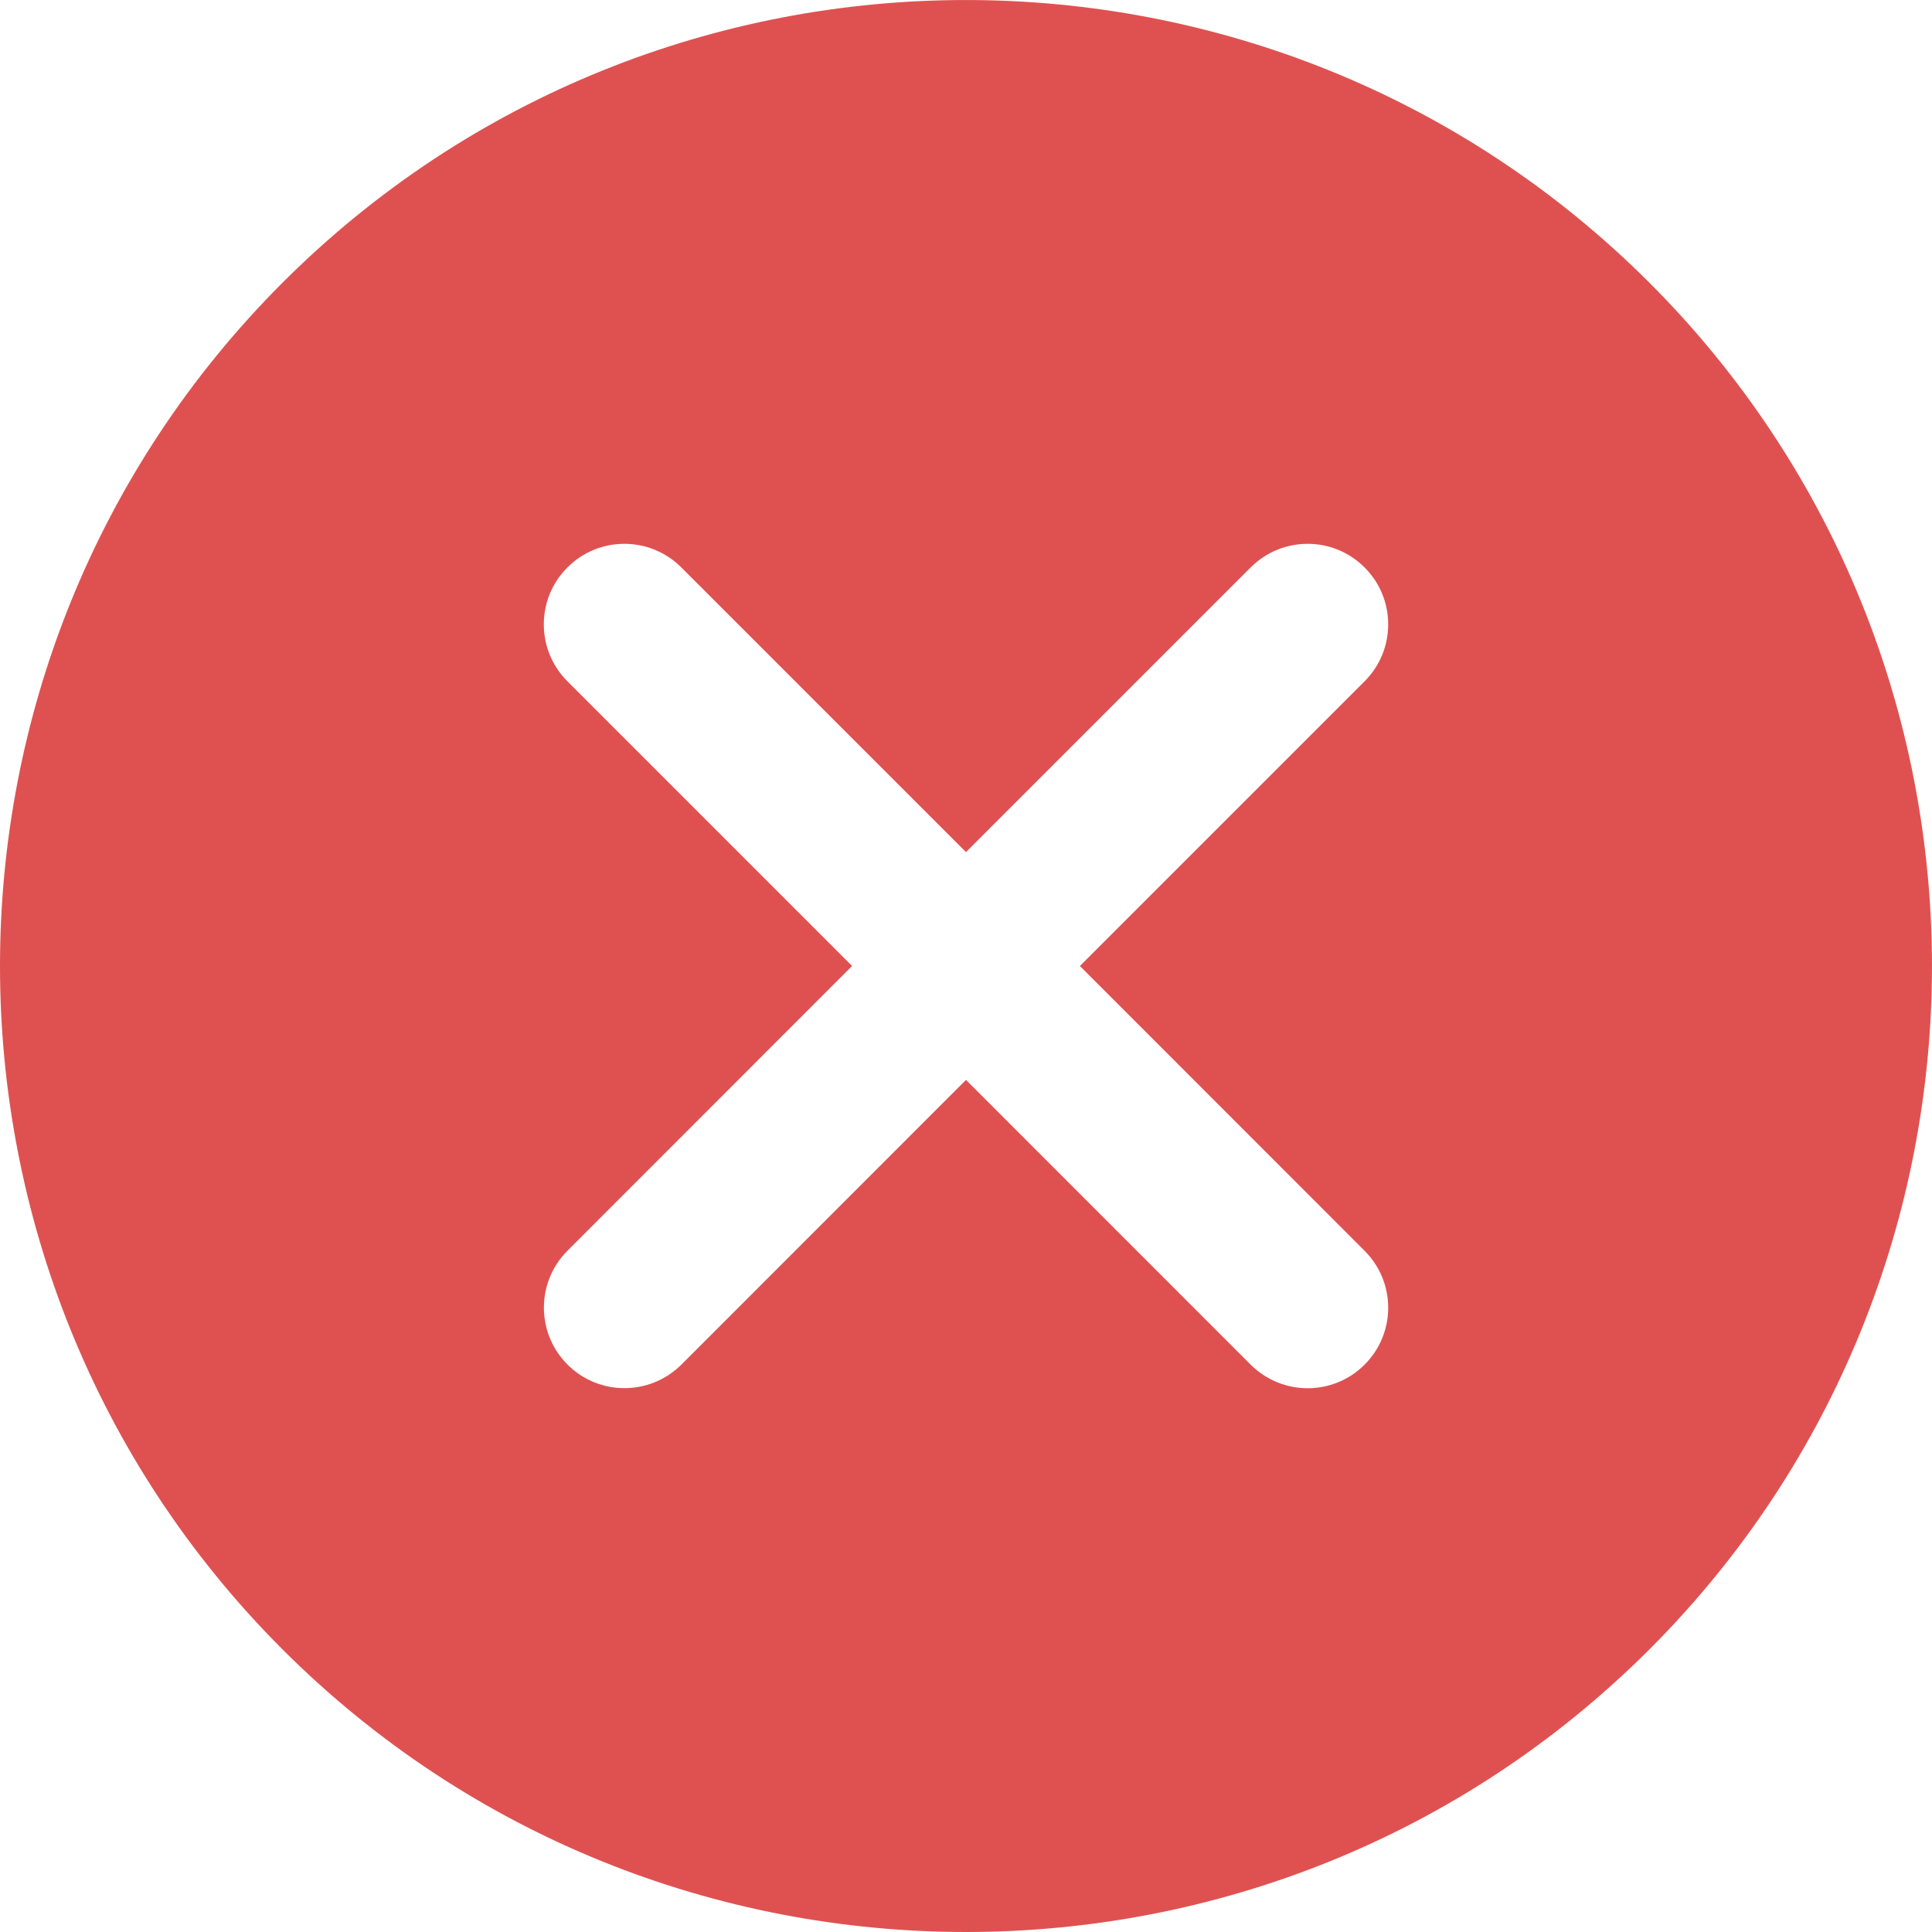 <svg width="20" height="20" viewBox="0 0 20 20" fill="none" xmlns="http://www.w3.org/2000/svg">
<g clip-path="url(#clip0)">
<path d="M17.074 2.926C13.172 -0.975 6.827 -0.975 2.925 2.926C-0.975 6.827 -0.975 13.174 2.925 17.075C4.876 19.025 7.438 20 10 20C12.562 20 15.123 19.025 17.074 17.075C20.975 13.174 20.975 6.827 17.074 2.926ZM14.126 12.948C14.452 13.274 14.452 13.801 14.126 14.127C13.964 14.289 13.75 14.371 13.537 14.371C13.323 14.371 13.11 14.289 12.947 14.127L10 11.179L7.054 14.126C6.89 14.289 6.677 14.37 6.464 14.37C6.251 14.37 6.037 14.289 5.875 14.126C5.549 13.8 5.549 13.272 5.875 12.947L8.821 10L5.874 7.053C5.548 6.727 5.548 6.199 5.874 5.874C6.199 5.548 6.727 5.548 7.053 5.874L10 8.821L12.947 5.874C13.273 5.548 13.8 5.548 14.126 5.874C14.452 6.199 14.452 6.727 14.126 7.053L11.179 10L14.126 12.948Z" fill="#D10000" fill-opacity="0.68"/>
</g>
<defs>
<clipPath id="clip0">
<rect width="20" height="20" fill="white"/>
</clipPath>
</defs>
</svg>
